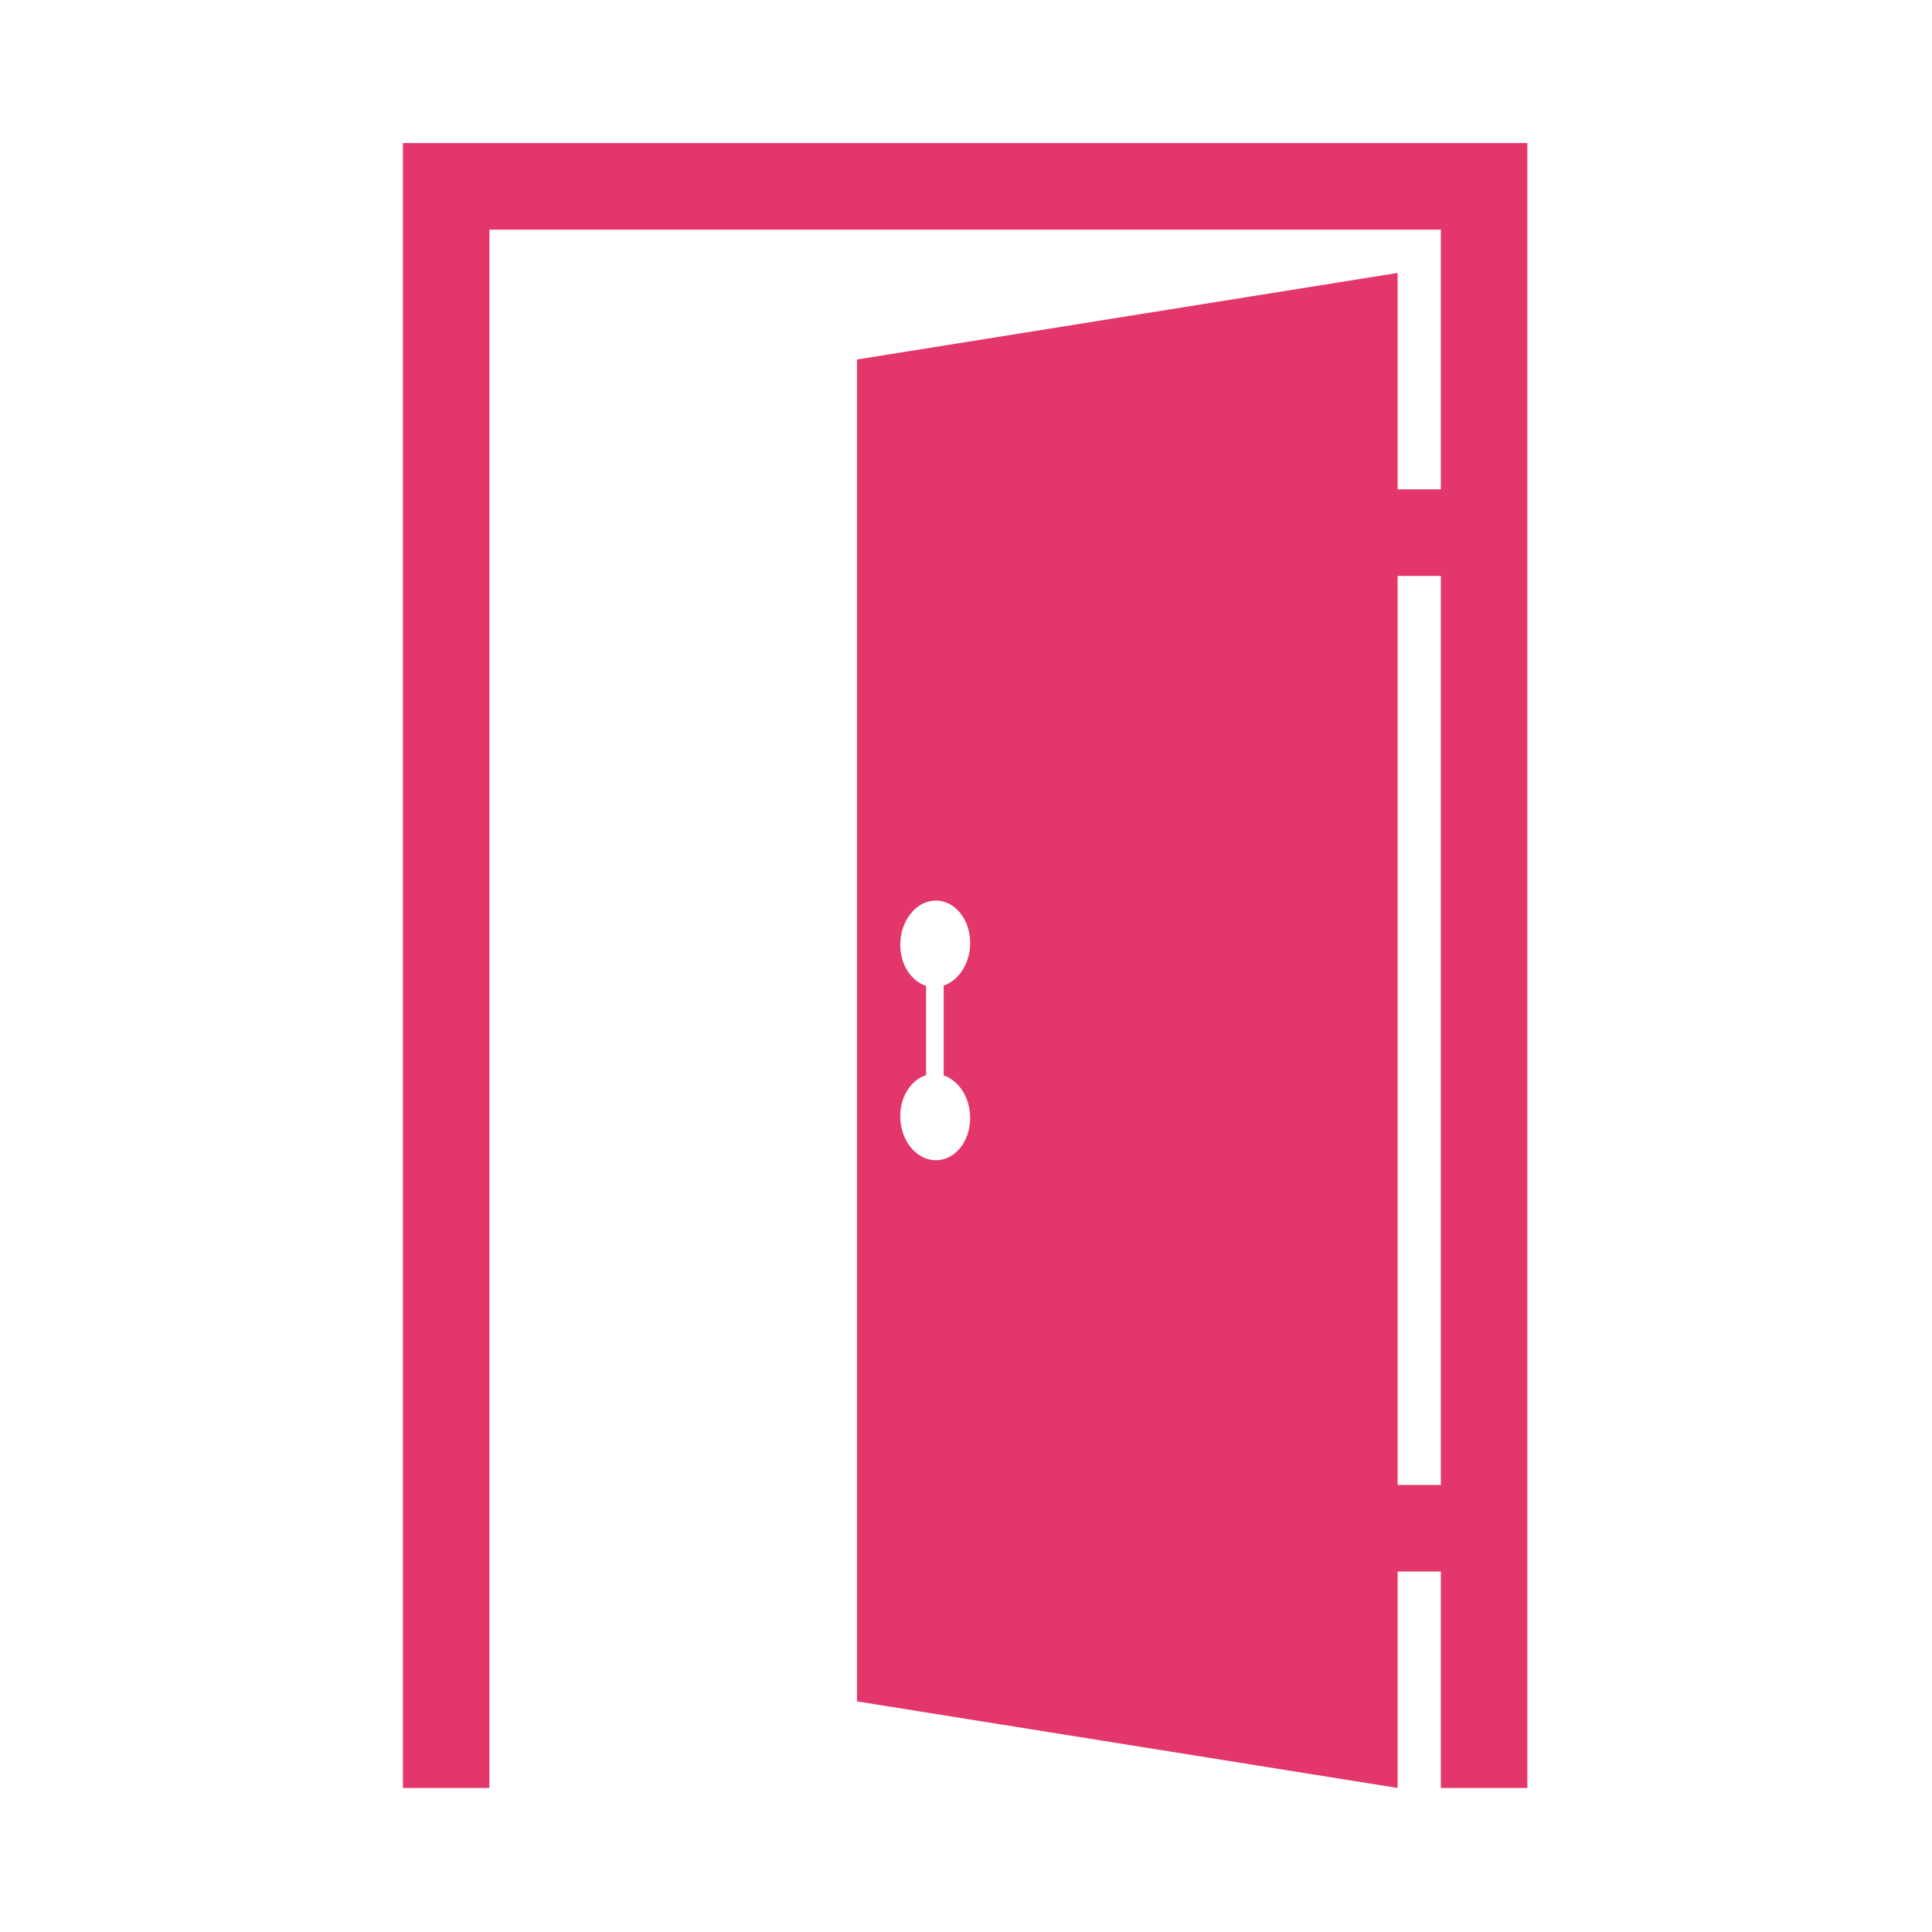 <?xml version="1.0" encoding="UTF-8"?> <svg xmlns="http://www.w3.org/2000/svg" xmlns:xlink="http://www.w3.org/1999/xlink" width="500" zoomAndPan="magnify" viewBox="0 0 375 375" height="500" preserveAspectRatio="xMidYMid meet"> <defs> <clipPath id="c8a0cfe604"> <path d="M 78.207 27.656 L 296.457 27.656 L 296.457 347.156 L 78.207 347.156 Z M 78.207 27.656 " clip-rule="nonzero"></path> </clipPath> </defs> <g clip-path="url(#c8a0cfe604)"> <path fill="#e3366a" d="M 181.449 174.797 C 182.395 174.762 183.289 174.965 184.105 175.363 C 184.926 175.762 185.668 176.355 186.285 177.098 C 186.91 177.844 187.418 178.742 187.762 179.742 C 188.113 180.746 188.309 181.852 188.309 183.02 C 188.309 184.012 188.168 184.965 187.914 185.852 C 187.664 186.738 187.293 187.559 186.832 188.281 C 186.375 189.008 185.82 189.637 185.203 190.148 C 184.582 190.66 183.898 191.055 183.168 191.301 L 183.168 208.734 C 183.898 208.98 184.582 209.371 185.203 209.883 C 185.82 210.395 186.375 211.023 186.832 211.746 C 187.293 212.469 187.664 213.285 187.914 214.168 C 188.168 215.051 188.309 215.996 188.309 216.98 C 188.309 218.156 188.113 219.266 187.762 220.27 C 187.418 221.273 186.91 222.168 186.285 222.91 C 185.668 223.652 184.926 224.246 184.105 224.641 C 183.289 225.035 182.395 225.234 181.449 225.199 C 180.516 225.16 179.621 224.895 178.82 224.441 C 178.012 223.992 177.289 223.355 176.688 222.582 C 176.082 221.809 175.594 220.895 175.258 219.891 C 174.926 218.883 174.738 217.785 174.738 216.633 C 174.738 215.668 174.867 214.75 175.113 213.895 C 175.359 213.039 175.711 212.254 176.16 211.559 C 176.605 210.863 177.141 210.258 177.746 209.773 C 178.352 209.285 179.023 208.914 179.746 208.688 L 179.746 191.344 C 179.023 191.121 178.352 190.75 177.746 190.262 C 177.141 189.773 176.605 189.168 176.16 188.469 C 175.711 187.773 175.359 186.984 175.113 186.125 C 174.867 185.266 174.738 184.336 174.738 183.363 C 174.738 182.223 174.926 181.125 175.258 180.125 C 175.594 179.117 176.082 178.207 176.688 177.434 C 177.289 176.652 178.012 176.012 178.82 175.559 C 179.621 175.105 180.516 174.836 181.449 174.797 Z M 279.668 288.23 L 271.273 288.23 L 271.273 111.789 L 279.668 111.789 Z M 78.207 27.77 L 78.207 347.043 L 94.996 347.043 L 94.996 44.574 L 279.668 44.574 L 279.668 94.984 L 271.273 94.984 L 271.273 52.977 L 166.344 69.781 L 166.344 330.238 L 271.273 347.043 L 271.273 305.031 L 279.668 305.031 L 279.668 347.043 L 296.457 347.043 L 296.457 27.77 L 78.207 27.77 " fill-opacity="1" fill-rule="nonzero"></path> </g> </svg> 